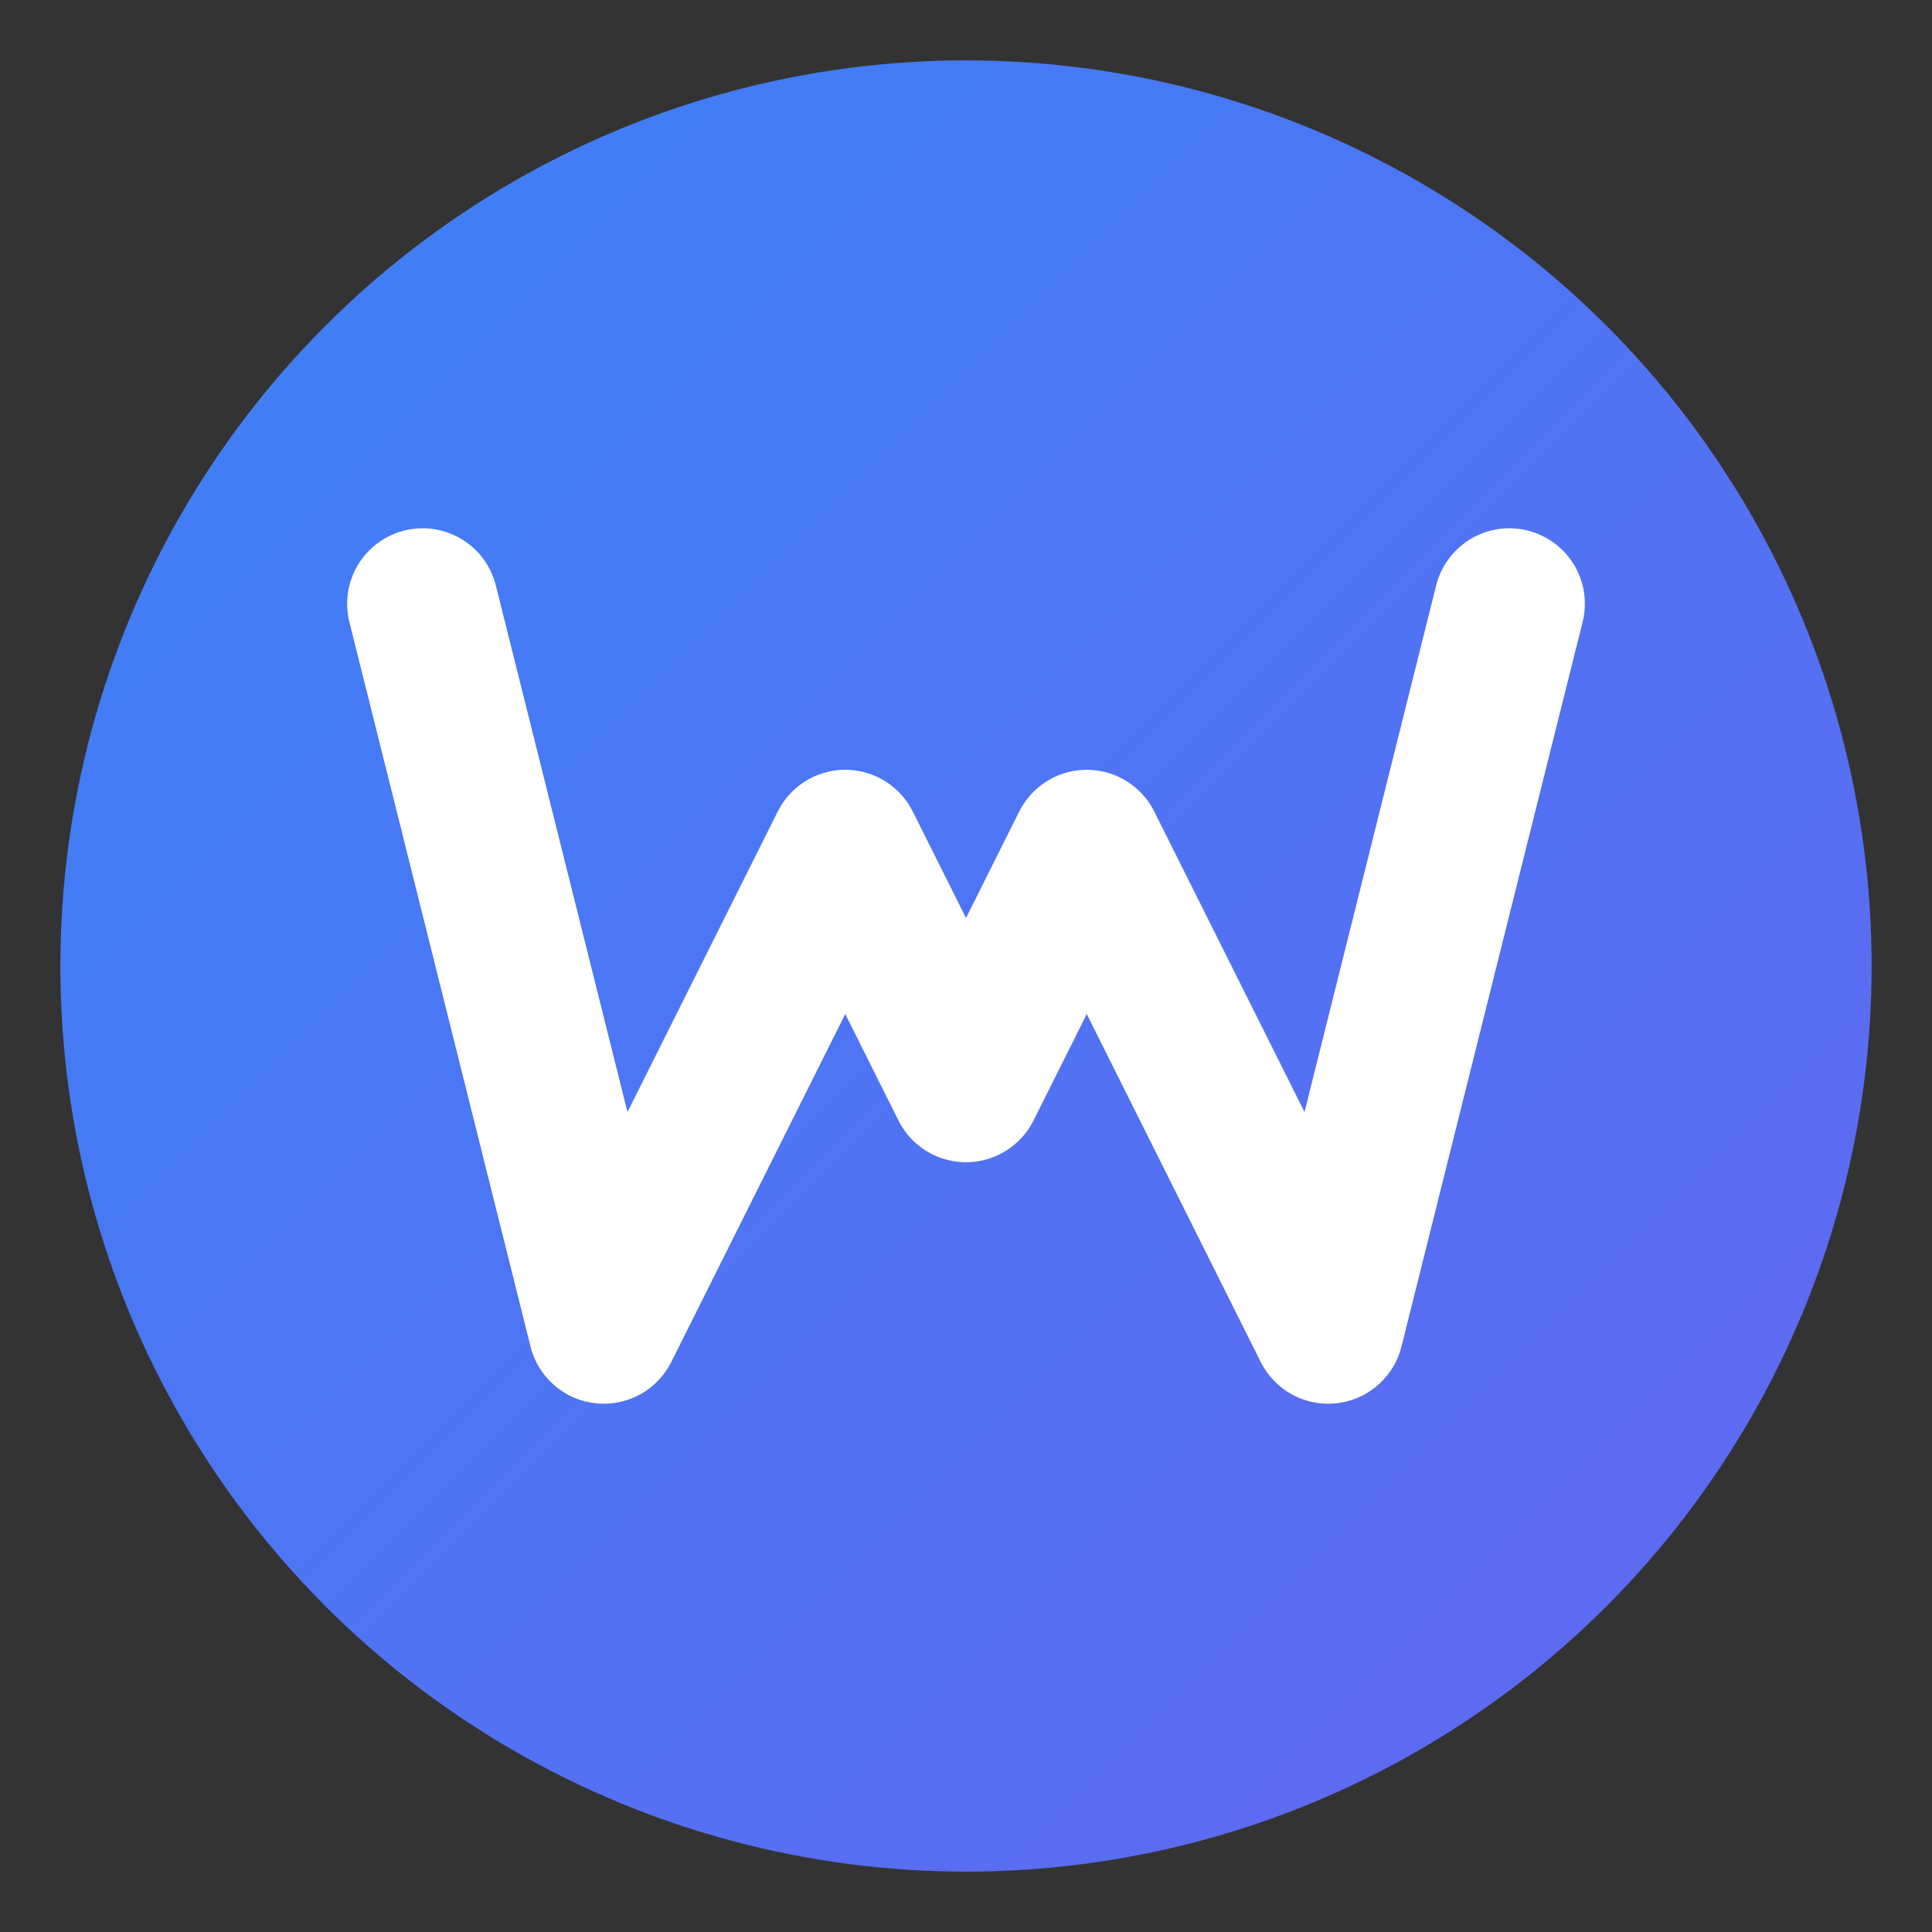 <svg xmlns="http://www.w3.org/2000/svg" viewBox="0 0 32 32">
  <rect x="0" y="0" width="32" height="32" fill="#333333" stroke="none"/>
  <defs>
    <linearGradient id="grad" x1="0%" y1="0%" x2="100%" y2="100%">
      <stop offset="0%" style="stop-color:#3b82f6"/>
      <stop offset="100%" style="stop-color:#6366f1"/>
    </linearGradient>
  </defs>
  <!-- Background circle -->
  <circle cx="16" cy="16" r="15" fill="url(#grad)"/>
  <!-- Stylized W for Wrap/WrapViz -->
  <path d="M7 10 L10 22 L14 14 L16 18 L18 14 L22 22 L25 10"
        fill="none"
        stroke="white"
        stroke-width="2.5"
        stroke-linecap="round"
        stroke-linejoin="round"/>
</svg>
